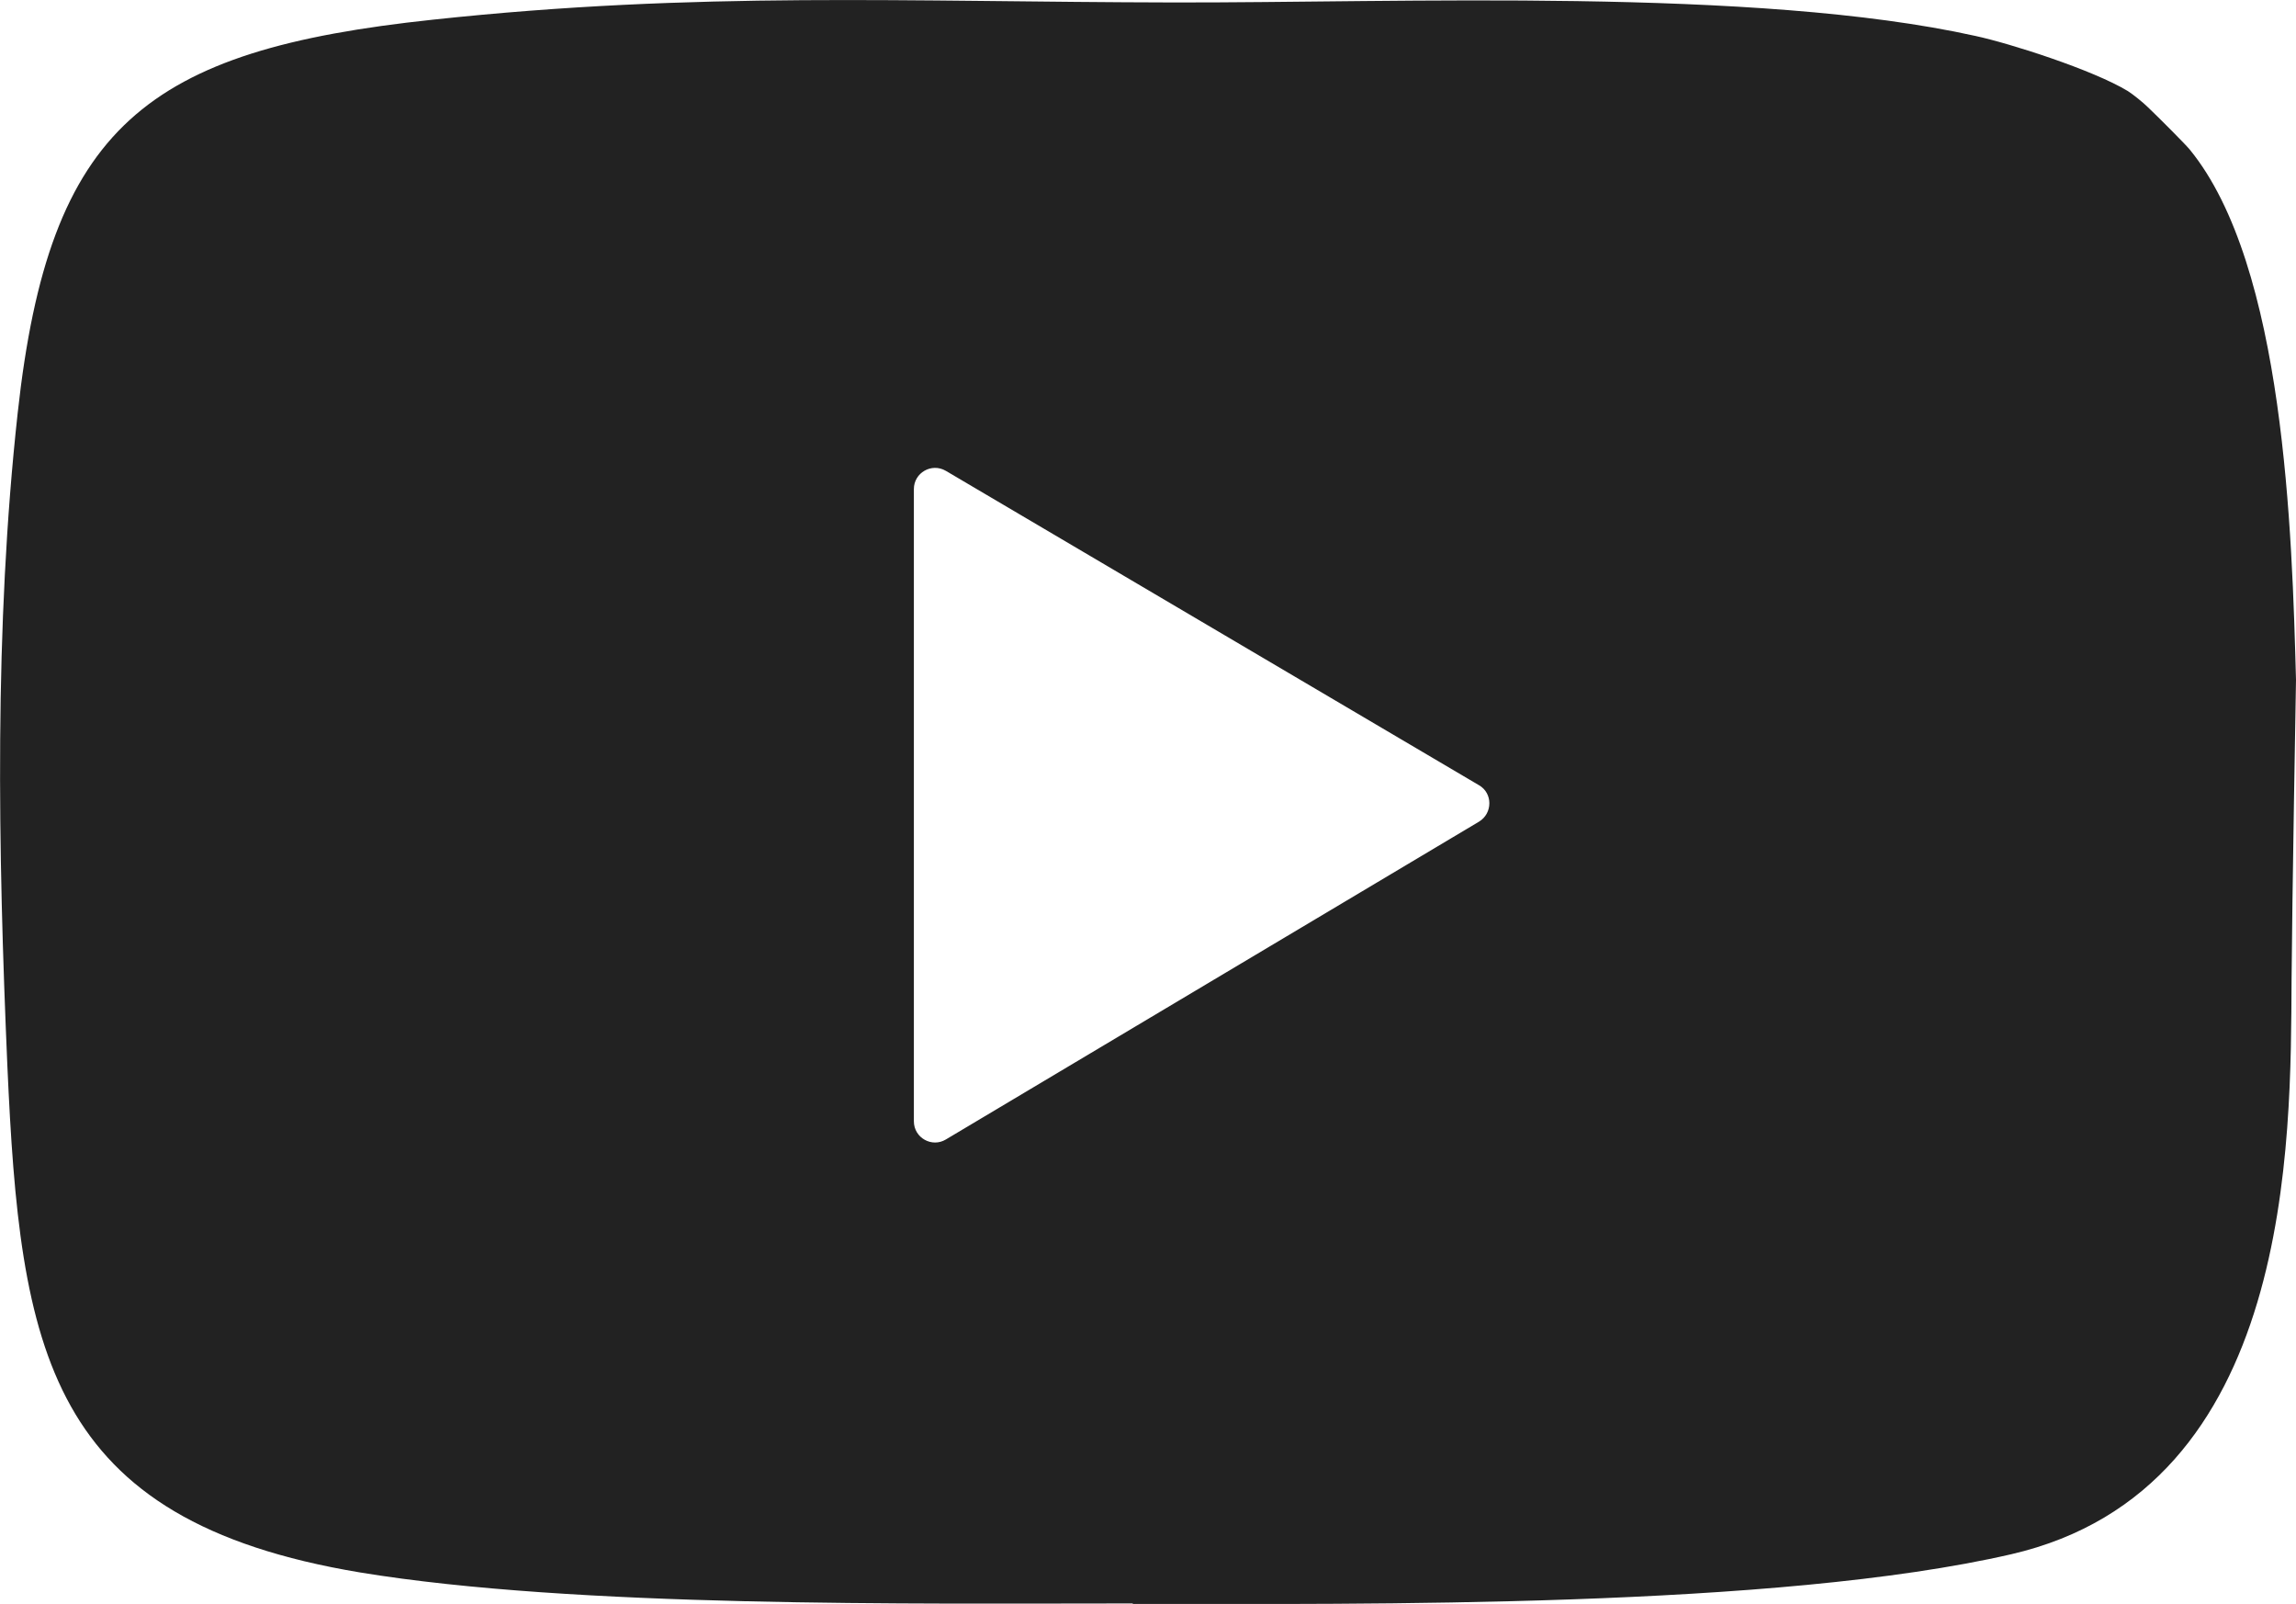 <?xml version="1.0" encoding="UTF-8"?>
<svg id="Layer_2" data-name="Layer 2" xmlns="http://www.w3.org/2000/svg" viewBox="0 0 46.68 32.6">
  <defs>
    <style>
      .cls-1 {
        fill: #222;
      }
    </style>
  </defs>
  <g id="Layer_1-2" data-name="Layer 1">
    <path class="cls-1" d="M23.03,32.59c-4.48,0-11.33.09-15.71-.63C.94,30.9.41,27.44.15,21.67-.04,17.27-.12,12.76.36,8.39,1,2.55,2.98,1.02,8.8.4,14.2-.18,18.4.04,23.85.05c4.62.01,11.84-.31,16.31.68.7.15,2.39.69,3.1,1.12.11.07.32.24.41.33.22.21.76.75.85.86,1.93,2.36,2.08,7.81,2.16,10.78,0,0-.08,4.57-.09,6.1-.02,3.25.06,10.34-5.7,11.67-4.78,1.1-13.12,1.01-17.86,1.01ZM18.58,9.93v12.86c0,.34.37.54.65.37l10.84-6.46c.28-.17.28-.58,0-.74l-10.84-6.39c-.29-.17-.65.04-.65.37Z"/>
  </g>
</svg>
